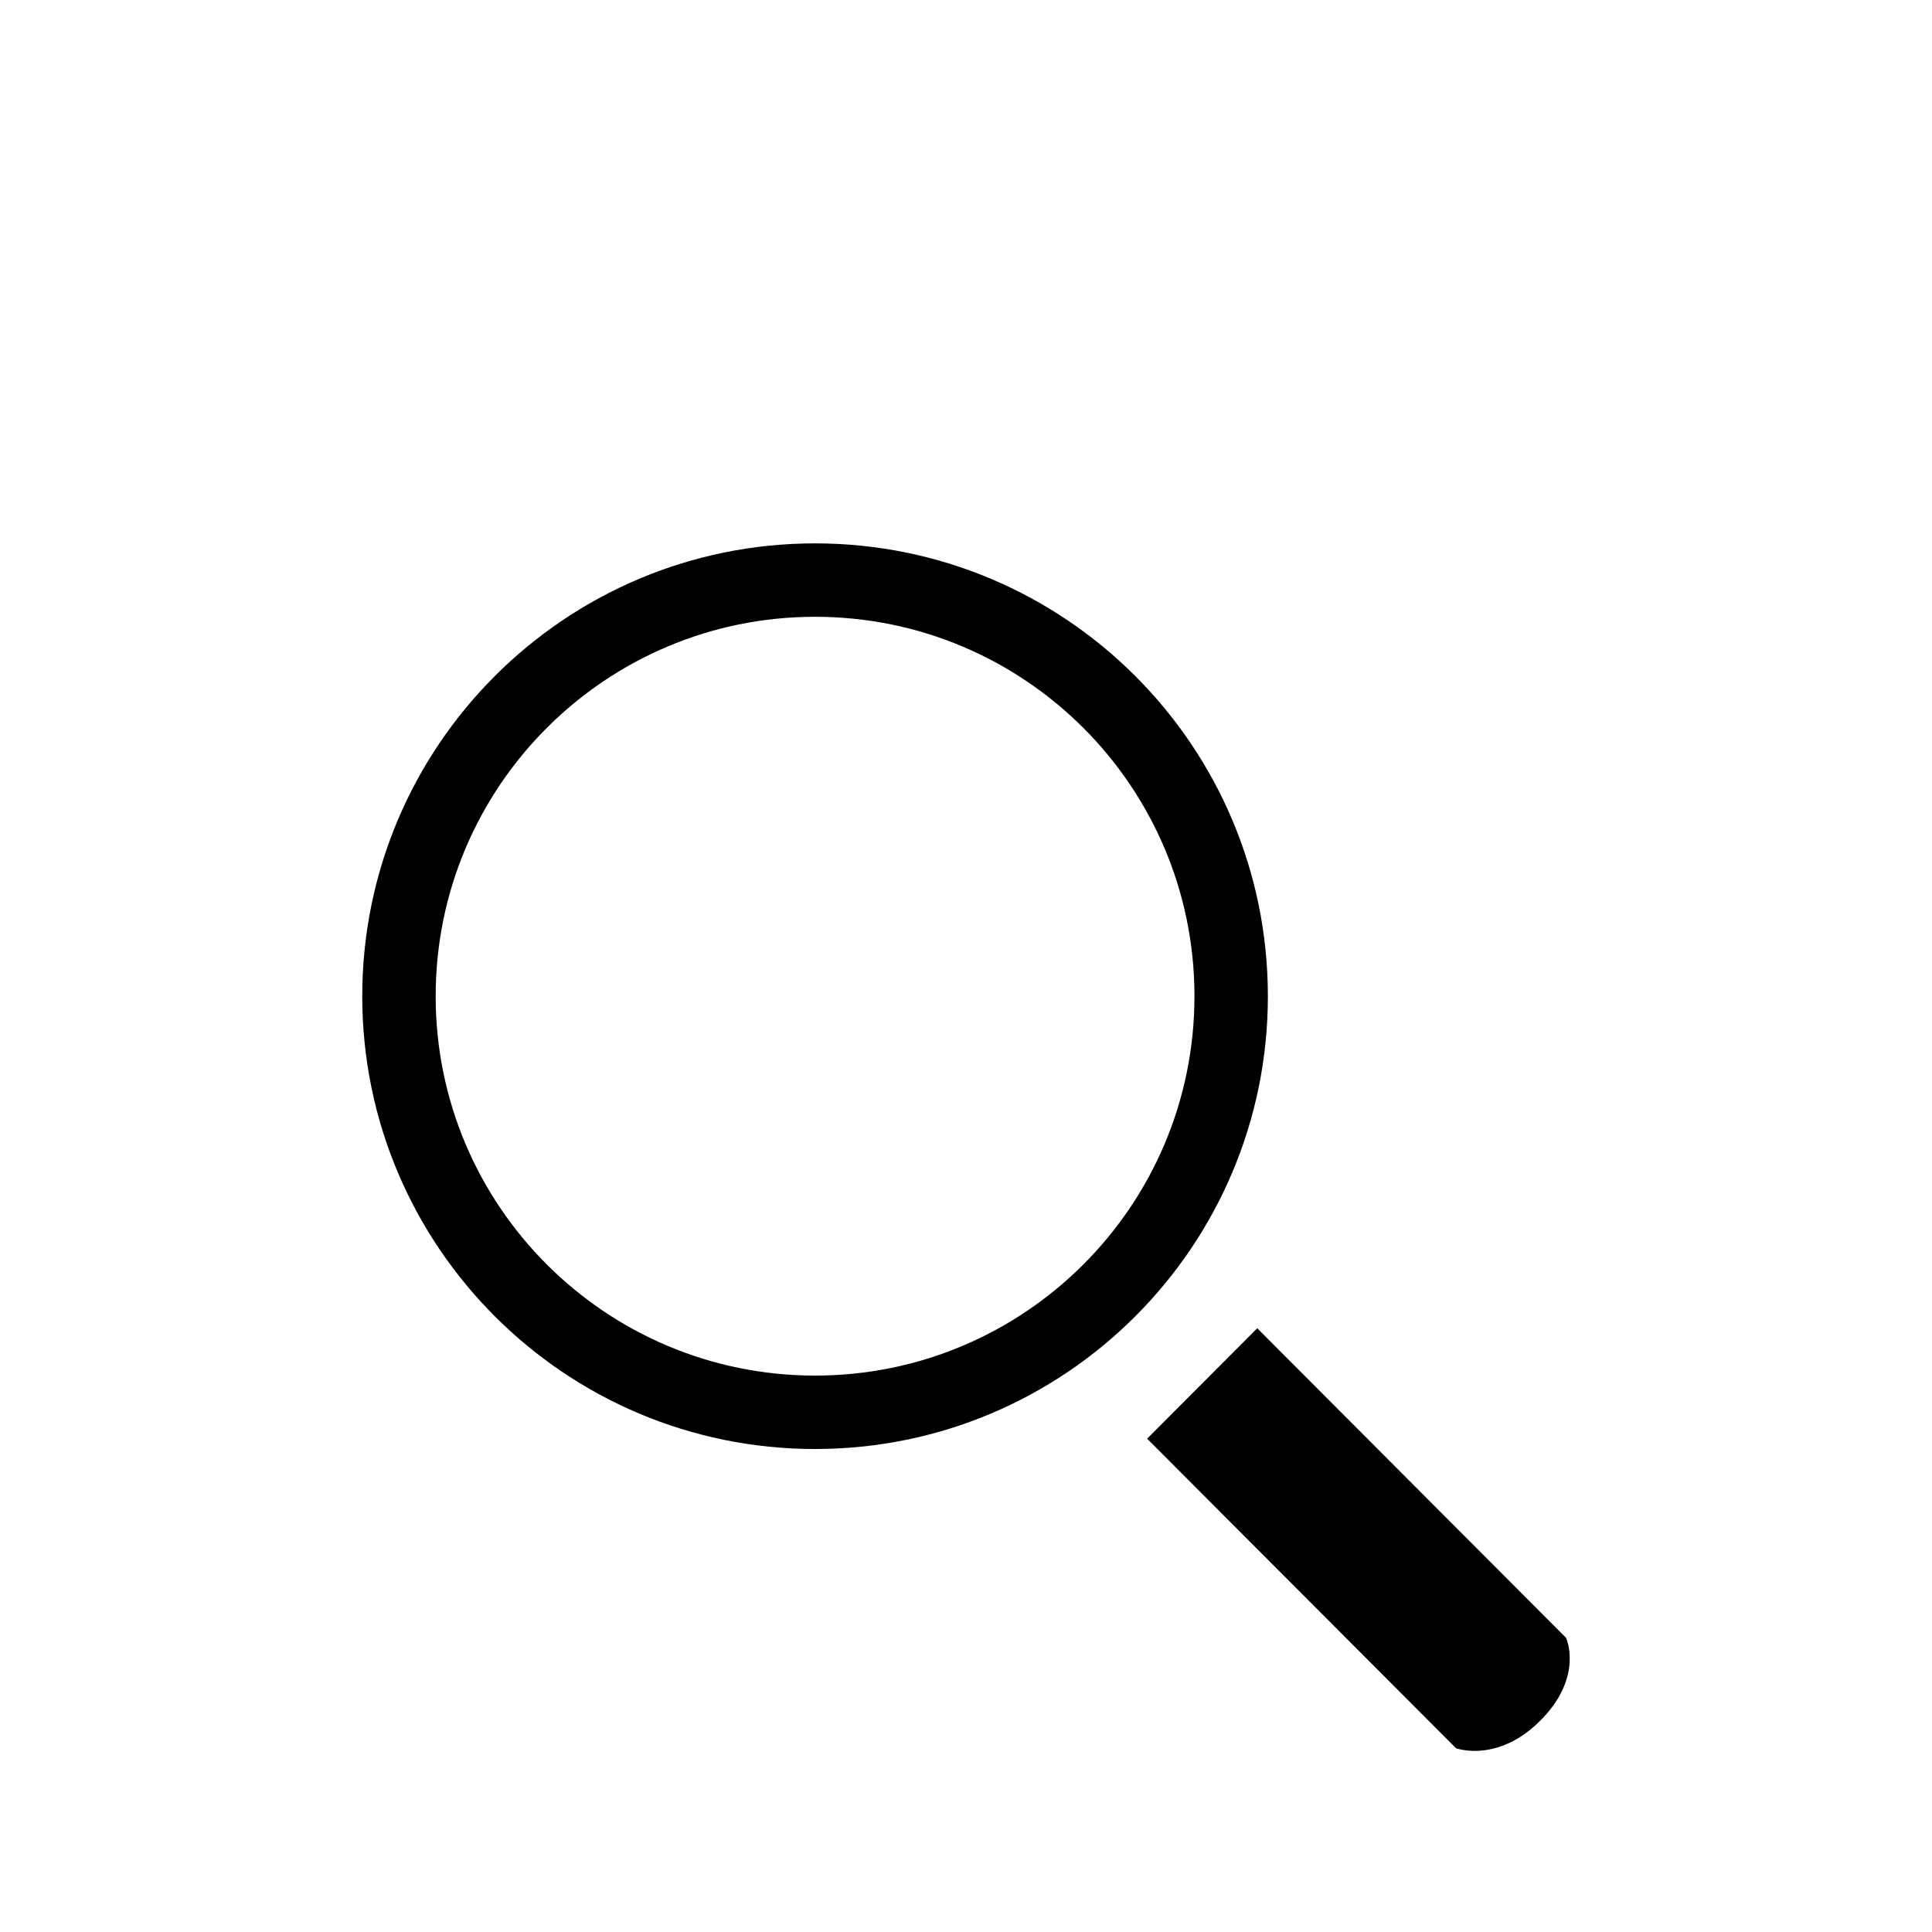 <?xml version="1.0" encoding="utf-8"?>
<svg width="32px" height="32px" viewBox="0 0 32 32" version="1.1" xmlns="http://www.w3.org/2000/svg" xmlns:xlink="http://www.w3.org/1999/xlink">
    <!-- Generator: Sketch 49.3 (51167) - http://www.bohemiancoding.com/sketch -->
    <title>search</title>
    <desc>Oprettet med Sketch.</desc>
    <defs>
    </defs>
    <g id="search" stroke="none" stroke-width="1" fill="none" fill-rule="evenodd">
        <path d="" id="Path-4" stroke="#979797">
        </path>
        <g id="icon" transform="translate(6, 9)" fill="#000000">
            <path d="M7.5,13.784 C4.03,13.784 1.216,10.971 1.216,7.5 C1.216,4.029 4.03,1.216 7.5,1.216 C10.971,1.216 13.784,4.029 13.784,7.5 C13.784,10.971 10.971,13.784 7.5,13.784 M7.5,0 C3.358,0 0,3.358 0,7.5 C0,11.642 3.358,15 7.5,15 C11.642,15 15,11.642 15,7.5 C15,3.358 11.642,0 7.5,0" id="Fill-1">
            </path>
            <path d="M19.557,19.453 C20.225,18.746 19.939,18.128 19.939,18.128 L14.824,13 L13,14.829 L18.116,19.956 C18.116,19.956 18.831,20.221 19.557,19.453" id="Fill-3">
            </path>
        </g>
    </g>
</svg>
